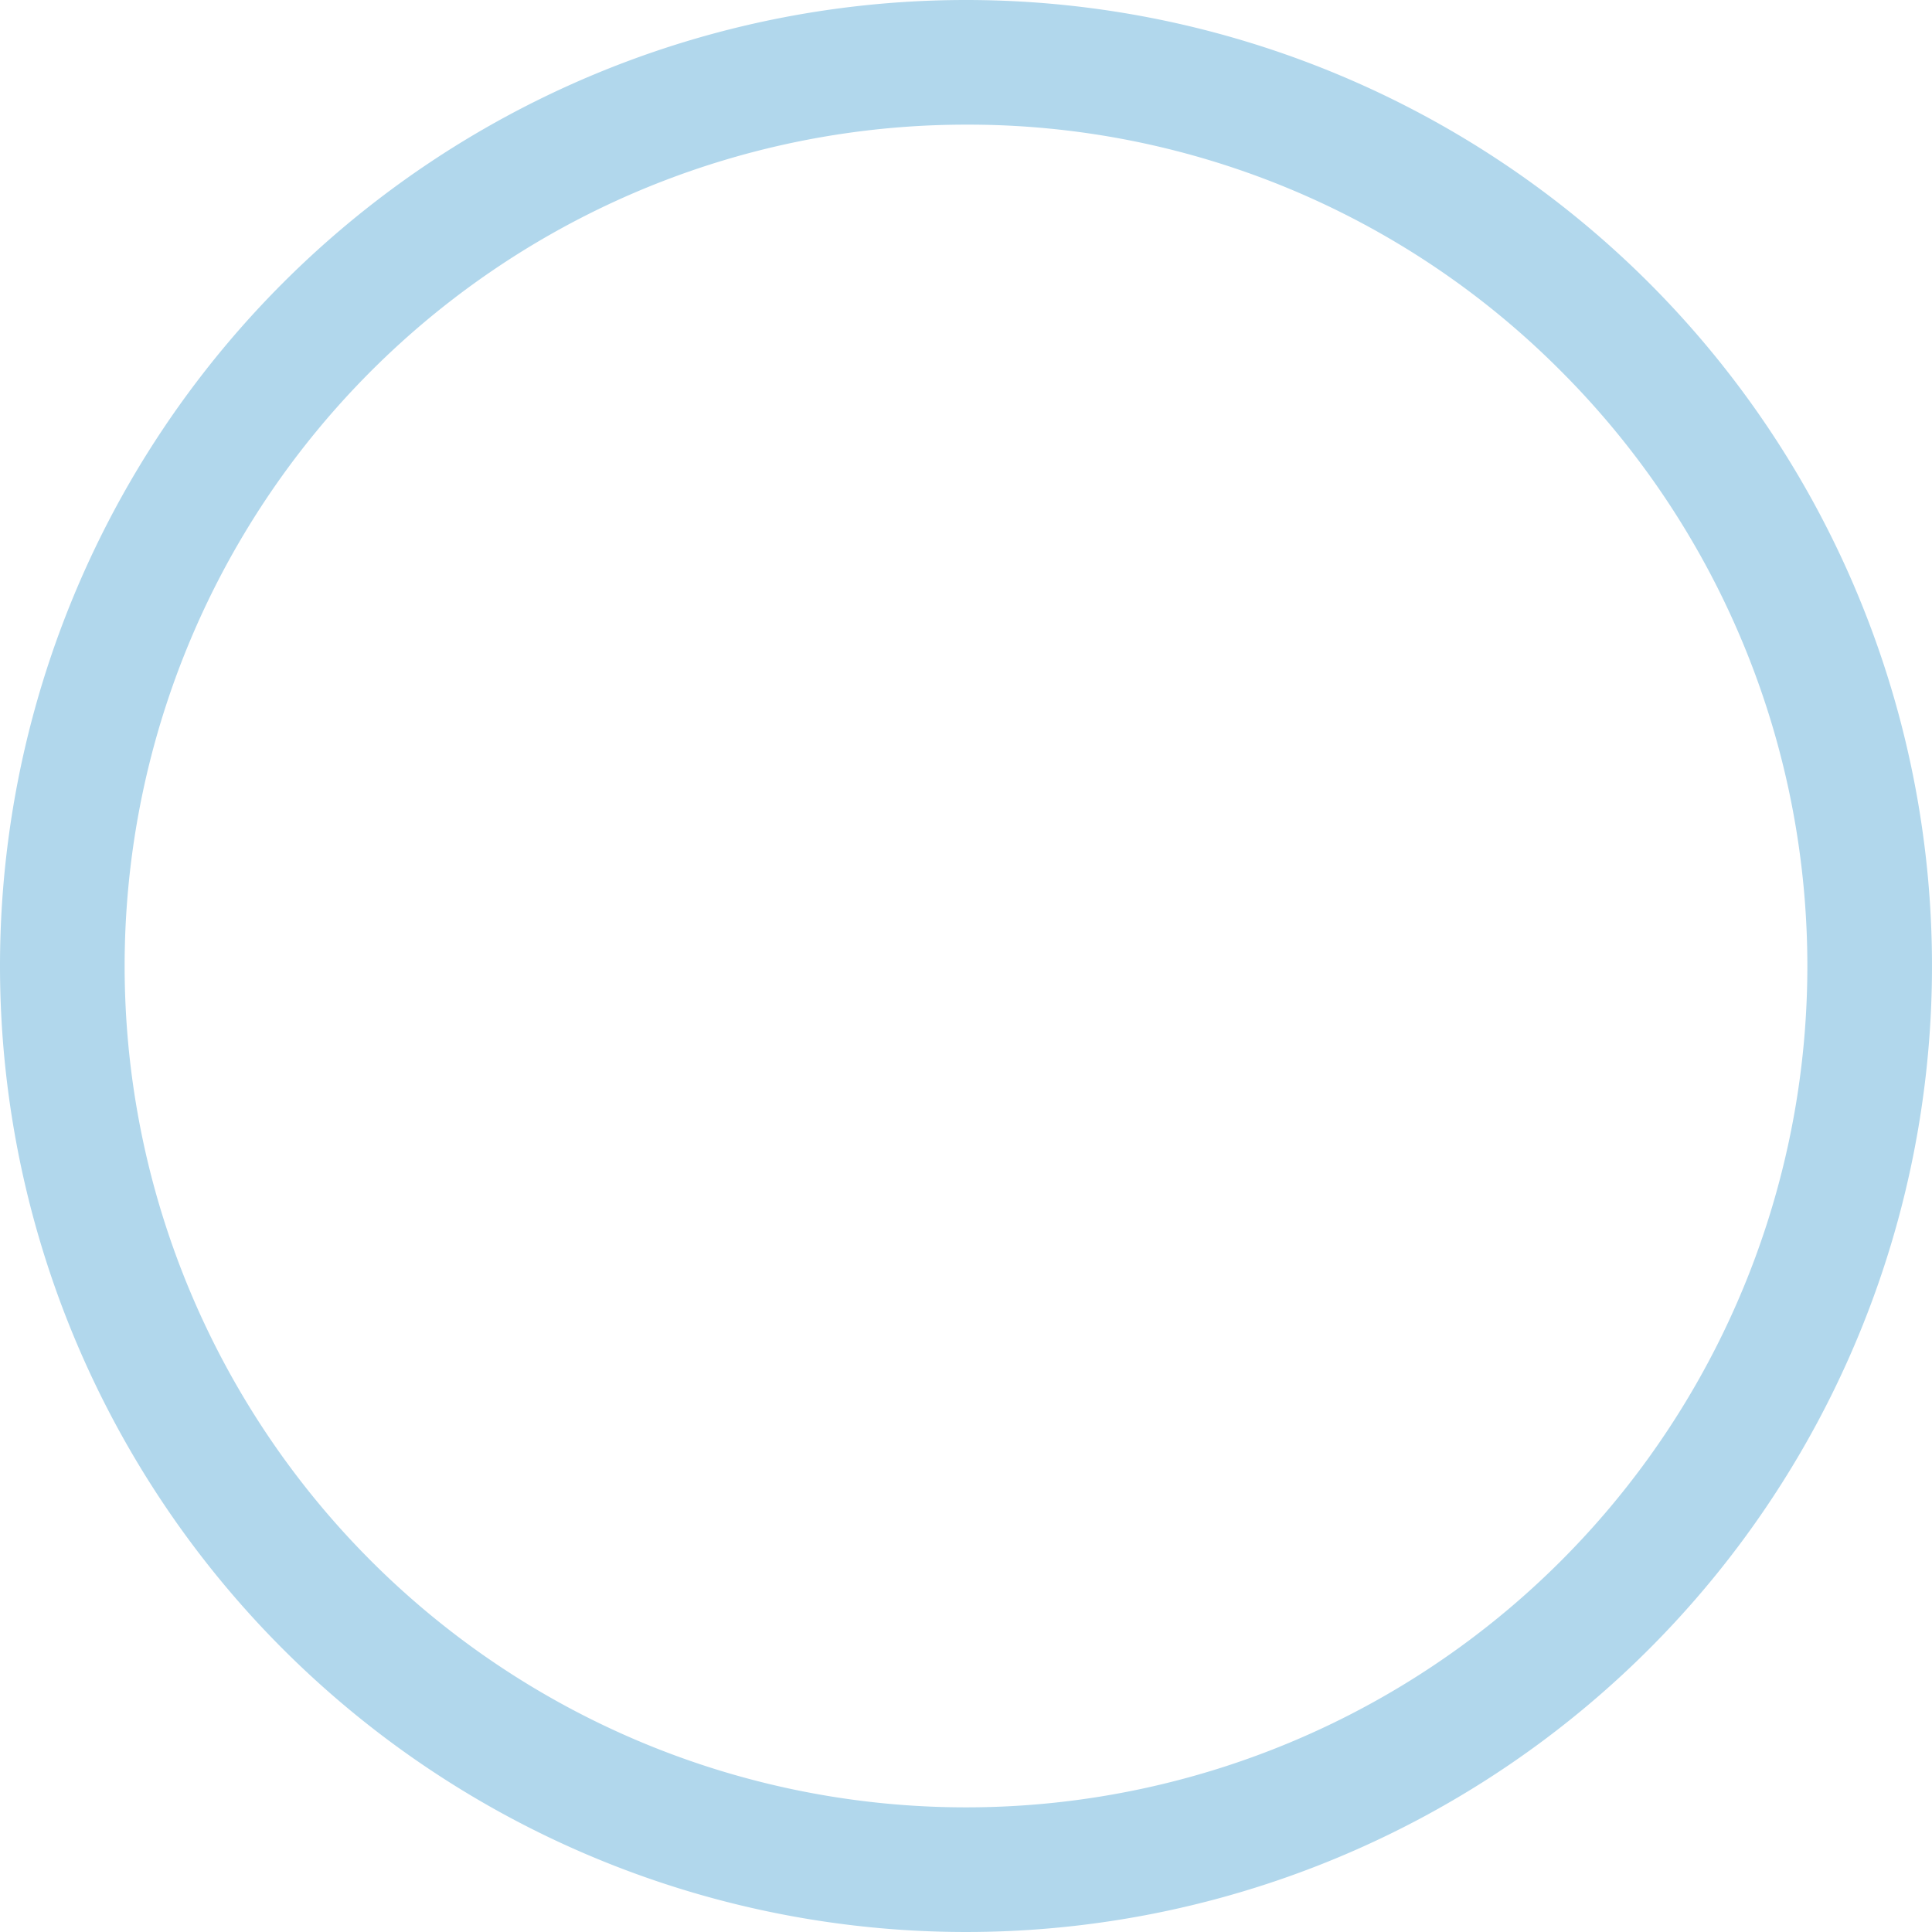 <svg xmlns="http://www.w3.org/2000/svg" width="31" height="31" viewBox="0 0 31 31">
  <path id="light-blue-2px-ring" d="M15.5,2A13.5,13.5,0,0,0,5.954,25.046,13.5,13.5,0,1,0,25.046,5.954,13.412,13.412,0,0,0,15.5,2m0-2A15.5,15.5,0,1,1,0,15.5,15.5,15.5,0,0,1,15.5,0Z" fill="#b1d7ec"/>
</svg>
